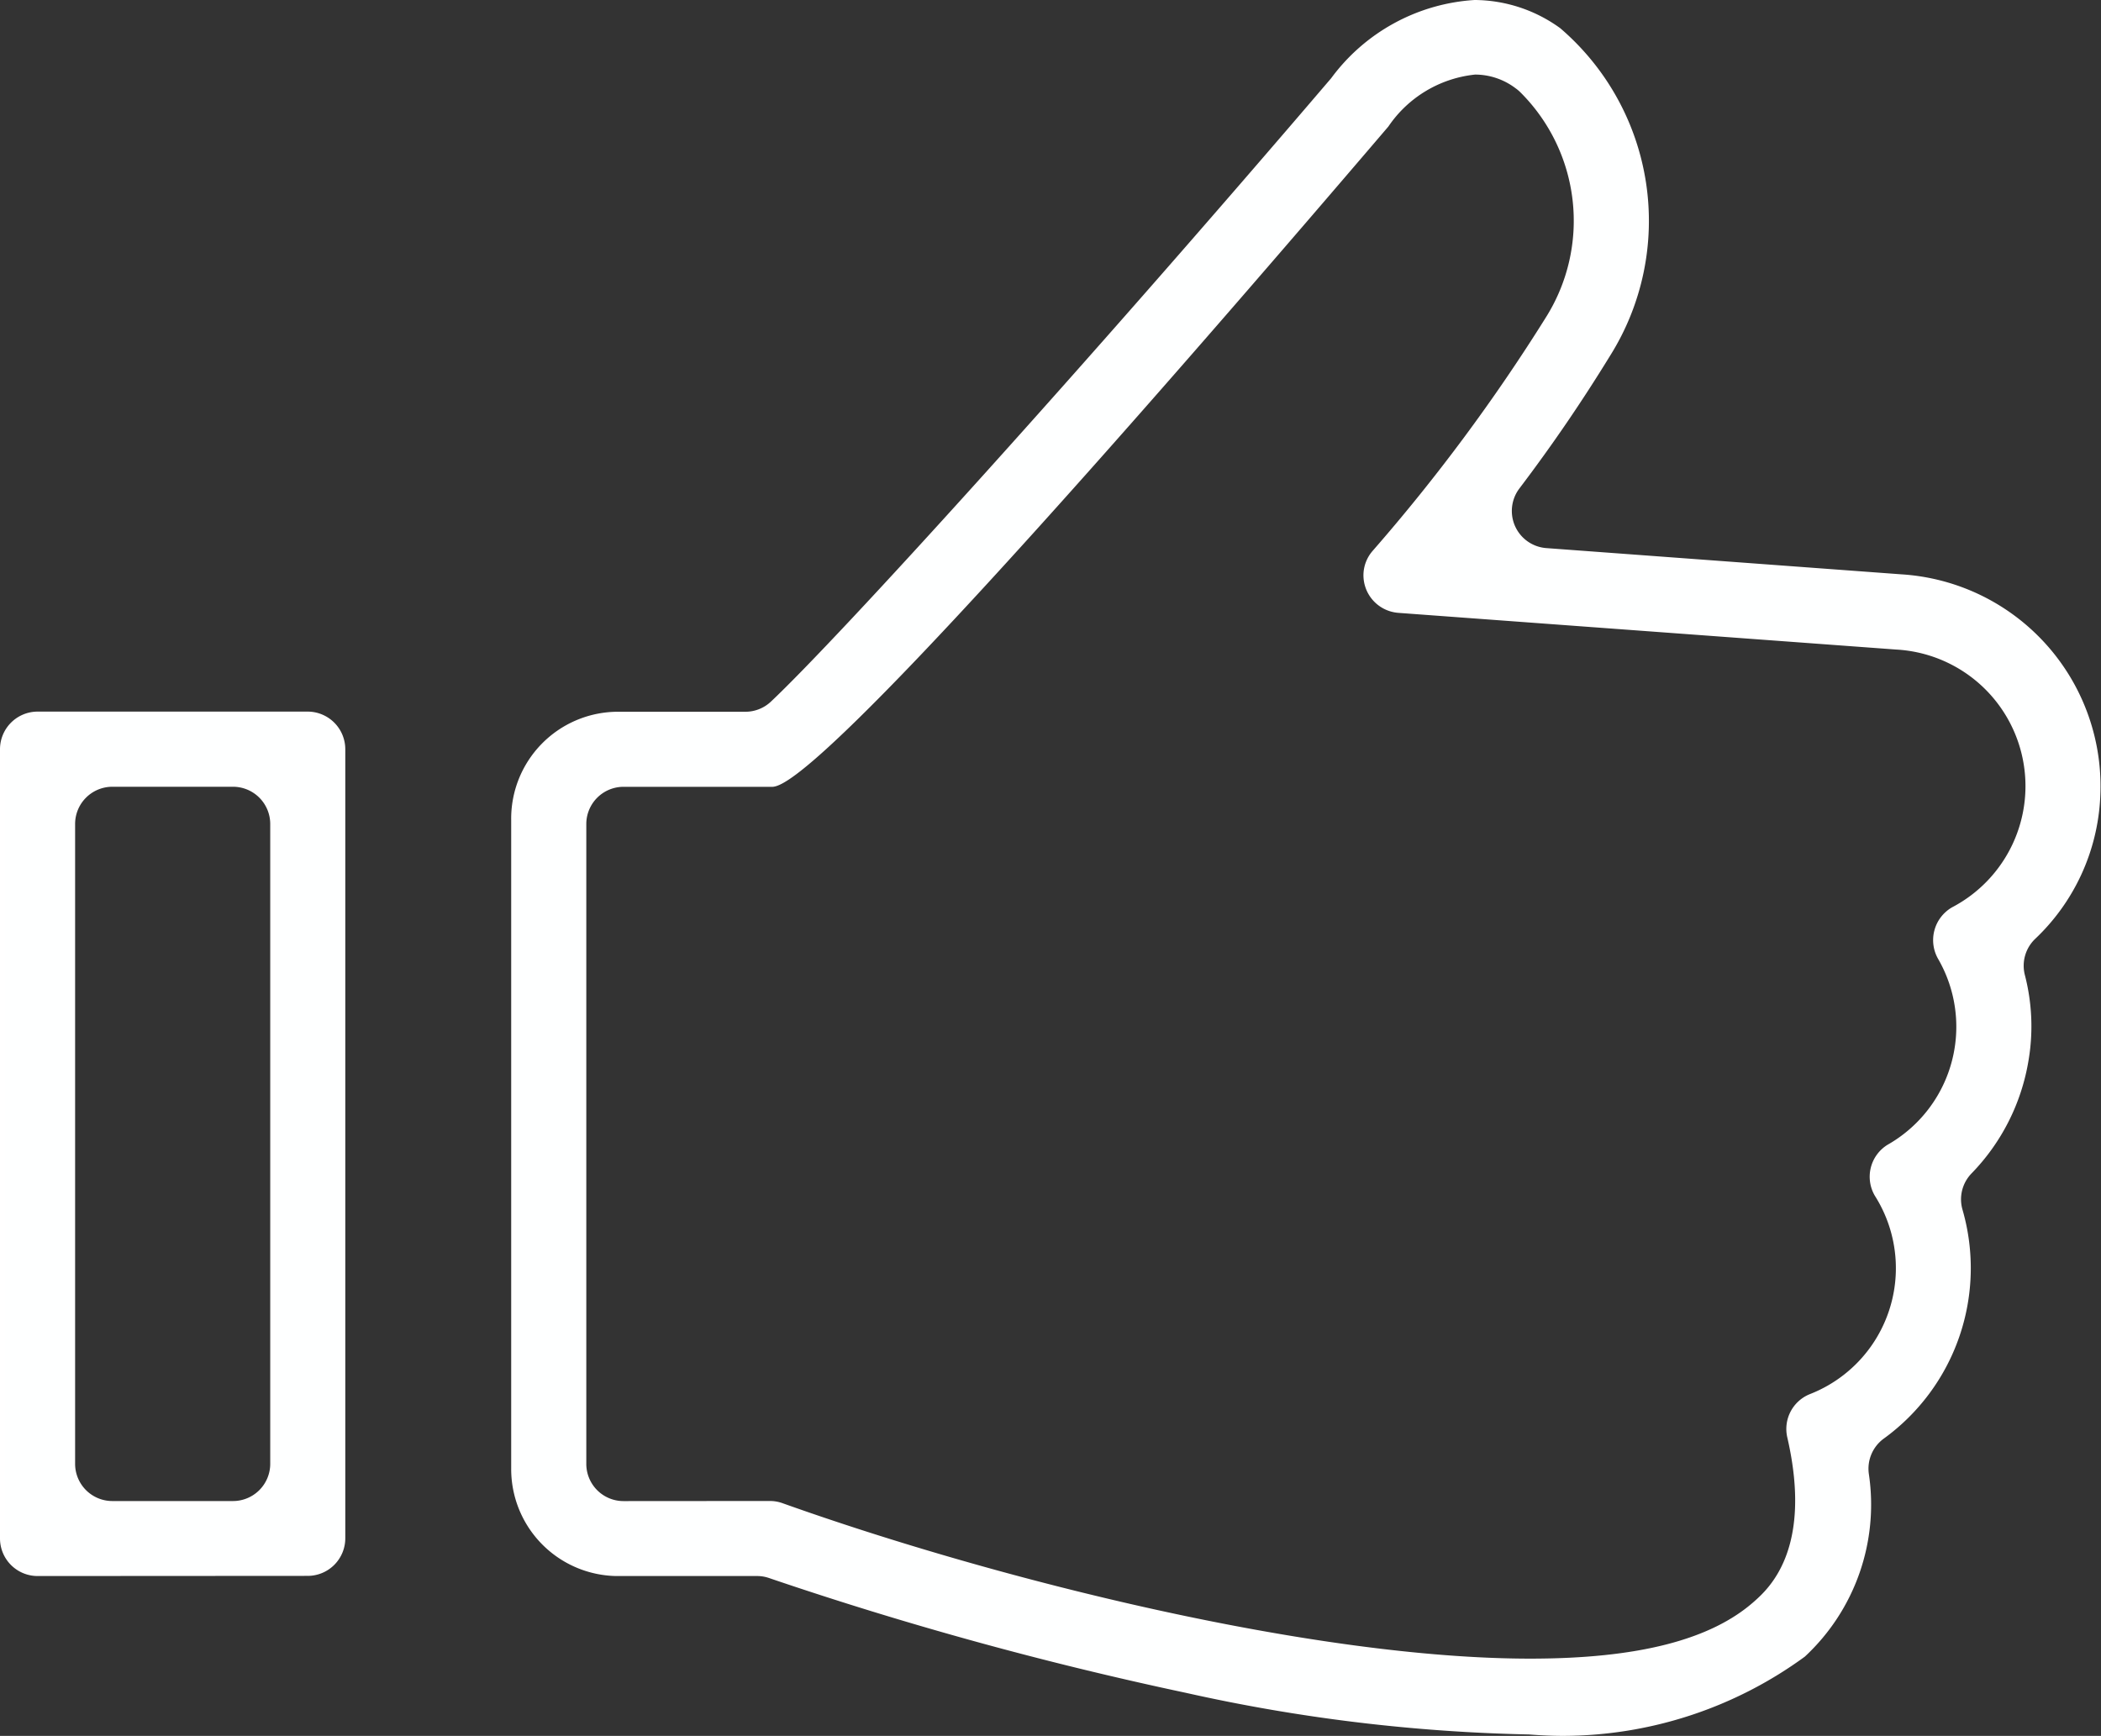 <svg xmlns="http://www.w3.org/2000/svg" width="40.056" height="33.1" viewBox="0 0 40.056 33.1">
  <rect x="0" y="0" width="40.056" height="33.1" fill="#333333" stroke="none"/>
  <g id="Group_1343" data-name="Group 1343" transform="translate(-66.747 -3718.781)">
    <path id="Path_905" data-name="Path 905" d="M.666,34.242A.667.667,0,0,1,0,33.576V18.525a.668.668,0,0,1,.666-.666H5.817a.668.668,0,0,1,.666.666V33.573a.667.667,0,0,1-.666.666.661.661,0,0,0-.068,0Zm1.426-15.05a.76.76,0,0,0-.76.76v12.2a.76.76,0,0,0,.76.76h2.3a.76.76,0,0,0,.76-.76v-12.2a.76.76,0,0,0-.76-.76Z" transform="translate(66.797 3714.541)" fill="#feffff" stroke="#fff" stroke-width="0.1"/>
    <path id="Path_906" data-name="Path 906" d="M32.839,33c-.217,0-.435-.01-.653-.027a32.915,32.915,0,0,1-6.527-.791,69.424,69.424,0,0,1-7.949-2.189.742.742,0,0,0-.245-.041H14.778a1.99,1.99,0,0,1-1.951-2.012V15.591a1.988,1.988,0,0,1,1.956-2.019h2.459a.76.76,0,0,0,.521-.207c1.294-1.219,5.9-6.288,10.686-11.892A3.629,3.629,0,0,1,31.145,0a2.753,2.753,0,0,1,1.6.526,4.788,4.788,0,0,1,.939,6.183c-.539.878-1.1,1.7-1.726,2.526a.76.76,0,0,0,.55,1.216l6.764.5a4,4,0,0,1,3.75,4.211A3.932,3.932,0,0,1,41.8,17.814a.758.758,0,0,0-.213.74,3.847,3.847,0,0,1,.067,1.62,3.973,3.973,0,0,1-1.071,2.116.759.759,0,0,0-.184.742,3.964,3.964,0,0,1-1.48,4.307.76.76,0,0,0-.307.727A3.908,3.908,0,0,1,37.409,31.5a7.784,7.784,0,0,1-4.57,1.5M17.712,28.621a.661.661,0,0,1,.221.039c4.137,1.476,10.158,2.967,14.272,2.967,2.059,0,3.464-.36,4.3-1.1.284-.252,1.147-1.02.65-3.179a.665.665,0,0,1,.4-.768,2.629,2.629,0,0,0,1.264-3.854.666.666,0,0,1,.227-.906,2.637,2.637,0,0,0,.985-3.6.672.672,0,0,1,.242-.926,2.658,2.658,0,0,0-1.084-5.008l-9.495-.7a.669.669,0,0,1-.617-.713.661.661,0,0,1,.157-.381,34.852,34.852,0,0,0,3.31-4.46,3.508,3.508,0,0,0-.489-4.355.726.726,0,0,0-.094-.08,1.331,1.331,0,0,0-.809-.275,2.331,2.331,0,0,0-1.691,1.01c-8.824,10.331-11.233,12.538-11.7,12.571-.017,0-2.842,0-2.842,0a.76.76,0,0,0-.76.76l0,12.2a.759.759,0,0,0,.76.76Z" transform="translate(63.716 3718.831)" fill="#feffff" stroke="#fff" stroke-width="0.1"/>
  </g>
</svg>
